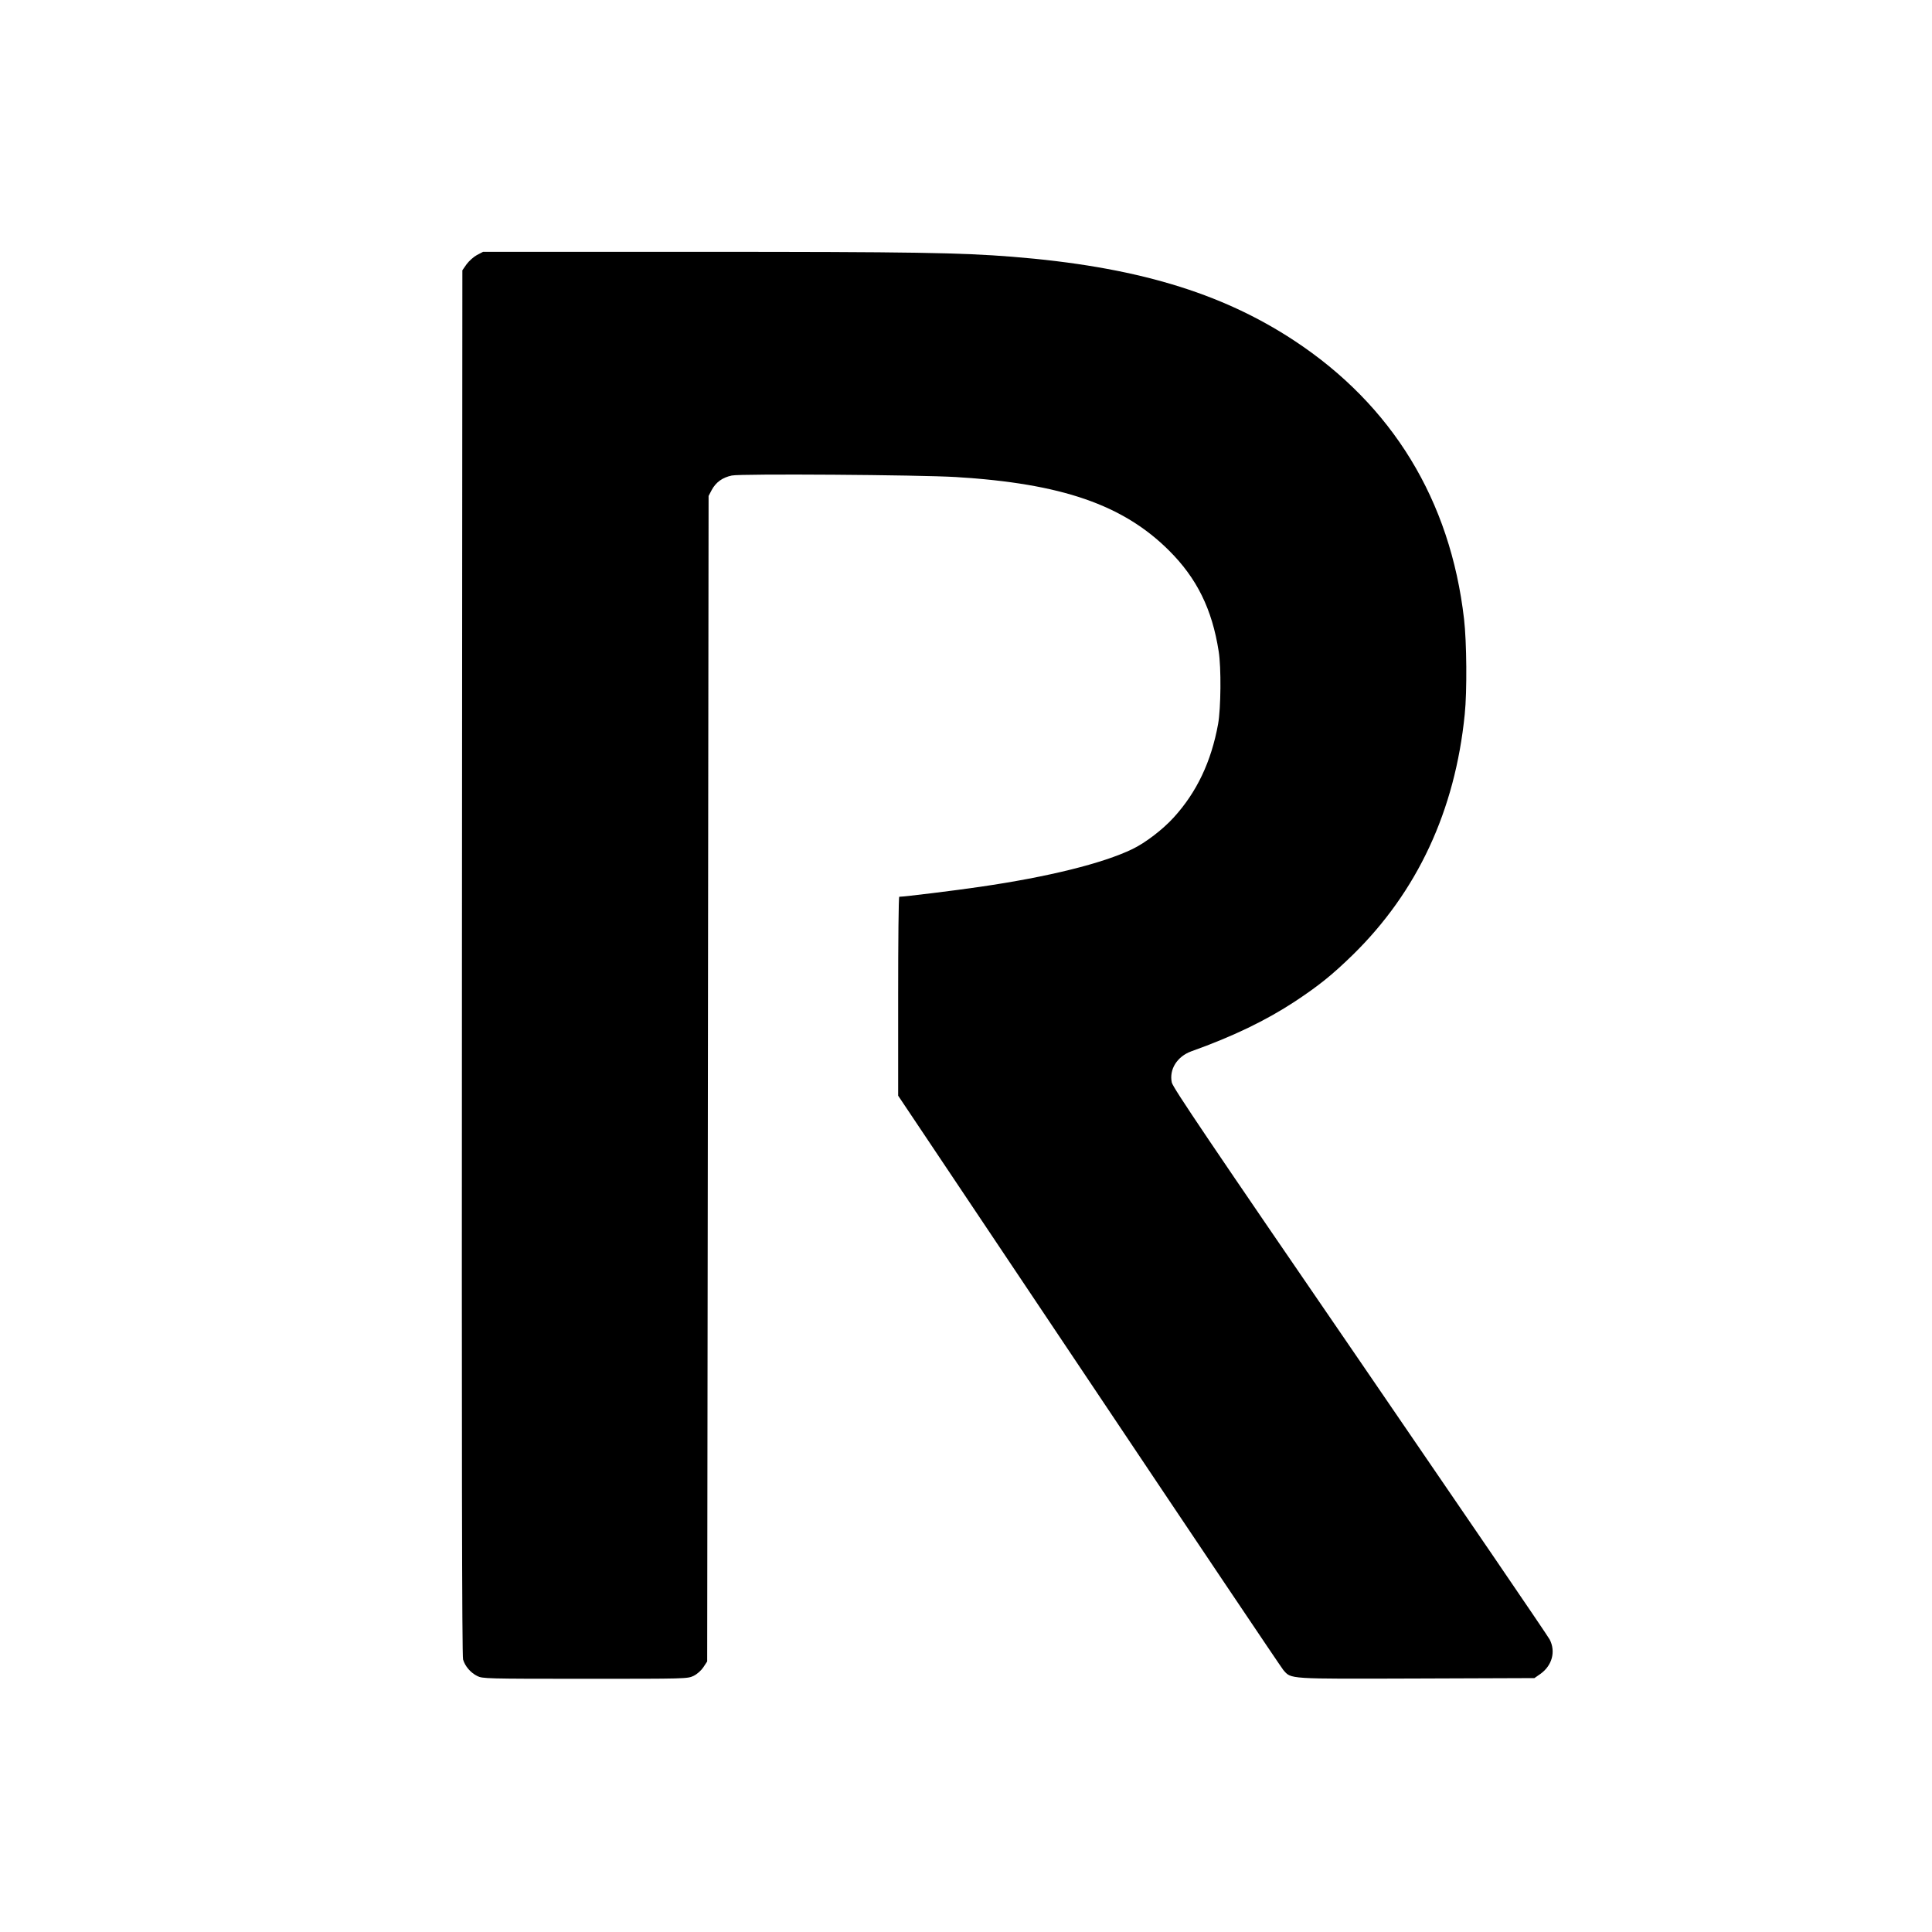 <?xml version="1.0" standalone="no"?>
<!DOCTYPE svg PUBLIC "-//W3C//DTD SVG 20010904//EN"
 "http://www.w3.org/TR/2001/REC-SVG-20010904/DTD/svg10.dtd">
<svg version="1.0" xmlns="http://www.w3.org/2000/svg"
 width="1381pt" height="1381pt" viewBox="0 0 1381 1381"
 preserveAspectRatio="xMidYMid meet">
<g transform="translate(0,1381) scale(0.1,-0.1)"
fill="#000000" stroke="none">
<path d="M3409 11987 c-24 -13 -57 -43 -74 -66 l-30 -43 -3 -4946 c-2 -3487 0
-4958 8 -4984 14 -48 53 -94 101 -118 37 -19 63 -20 770 -20 726 0 733 0 777
21 26 13 54 38 70 62 l27 41 5 4165 5 4166 22 42 c30 56 77 90 144 104 64 14
1340 5 1604 -11 753 -46 1193 -198 1521 -525 199 -198 308 -419 355 -720 19
-116 16 -409 -4 -520 -49 -270 -153 -488 -317 -668 -78 -86 -202 -181 -295
-226 -211 -102 -601 -199 -1090 -270 -168 -25 -542 -71 -577 -71 -5 0 -8 -320
-8 -711 l0 -711 1363 -2036 c749 -1120 1375 -2051 1390 -2069 58 -66 22 -64
954 -61 l841 3 43 30 c83 59 111 159 66 246 -12 24 -623 919 -1356 1989 -1087
1585 -1336 1954 -1345 1992 -20 94 38 186 139 223 297 106 533 220 739 355
172 114 265 188 415 334 462 452 732 1031 801 1721 17 164 14 516 -5 680 -98
850 -513 1529 -1215 1991 -526 346 -1141 529 -2017 599 -368 29 -708 35 -2234
35 l-1546 0 -44 -23z"/>
</g>
</svg>
